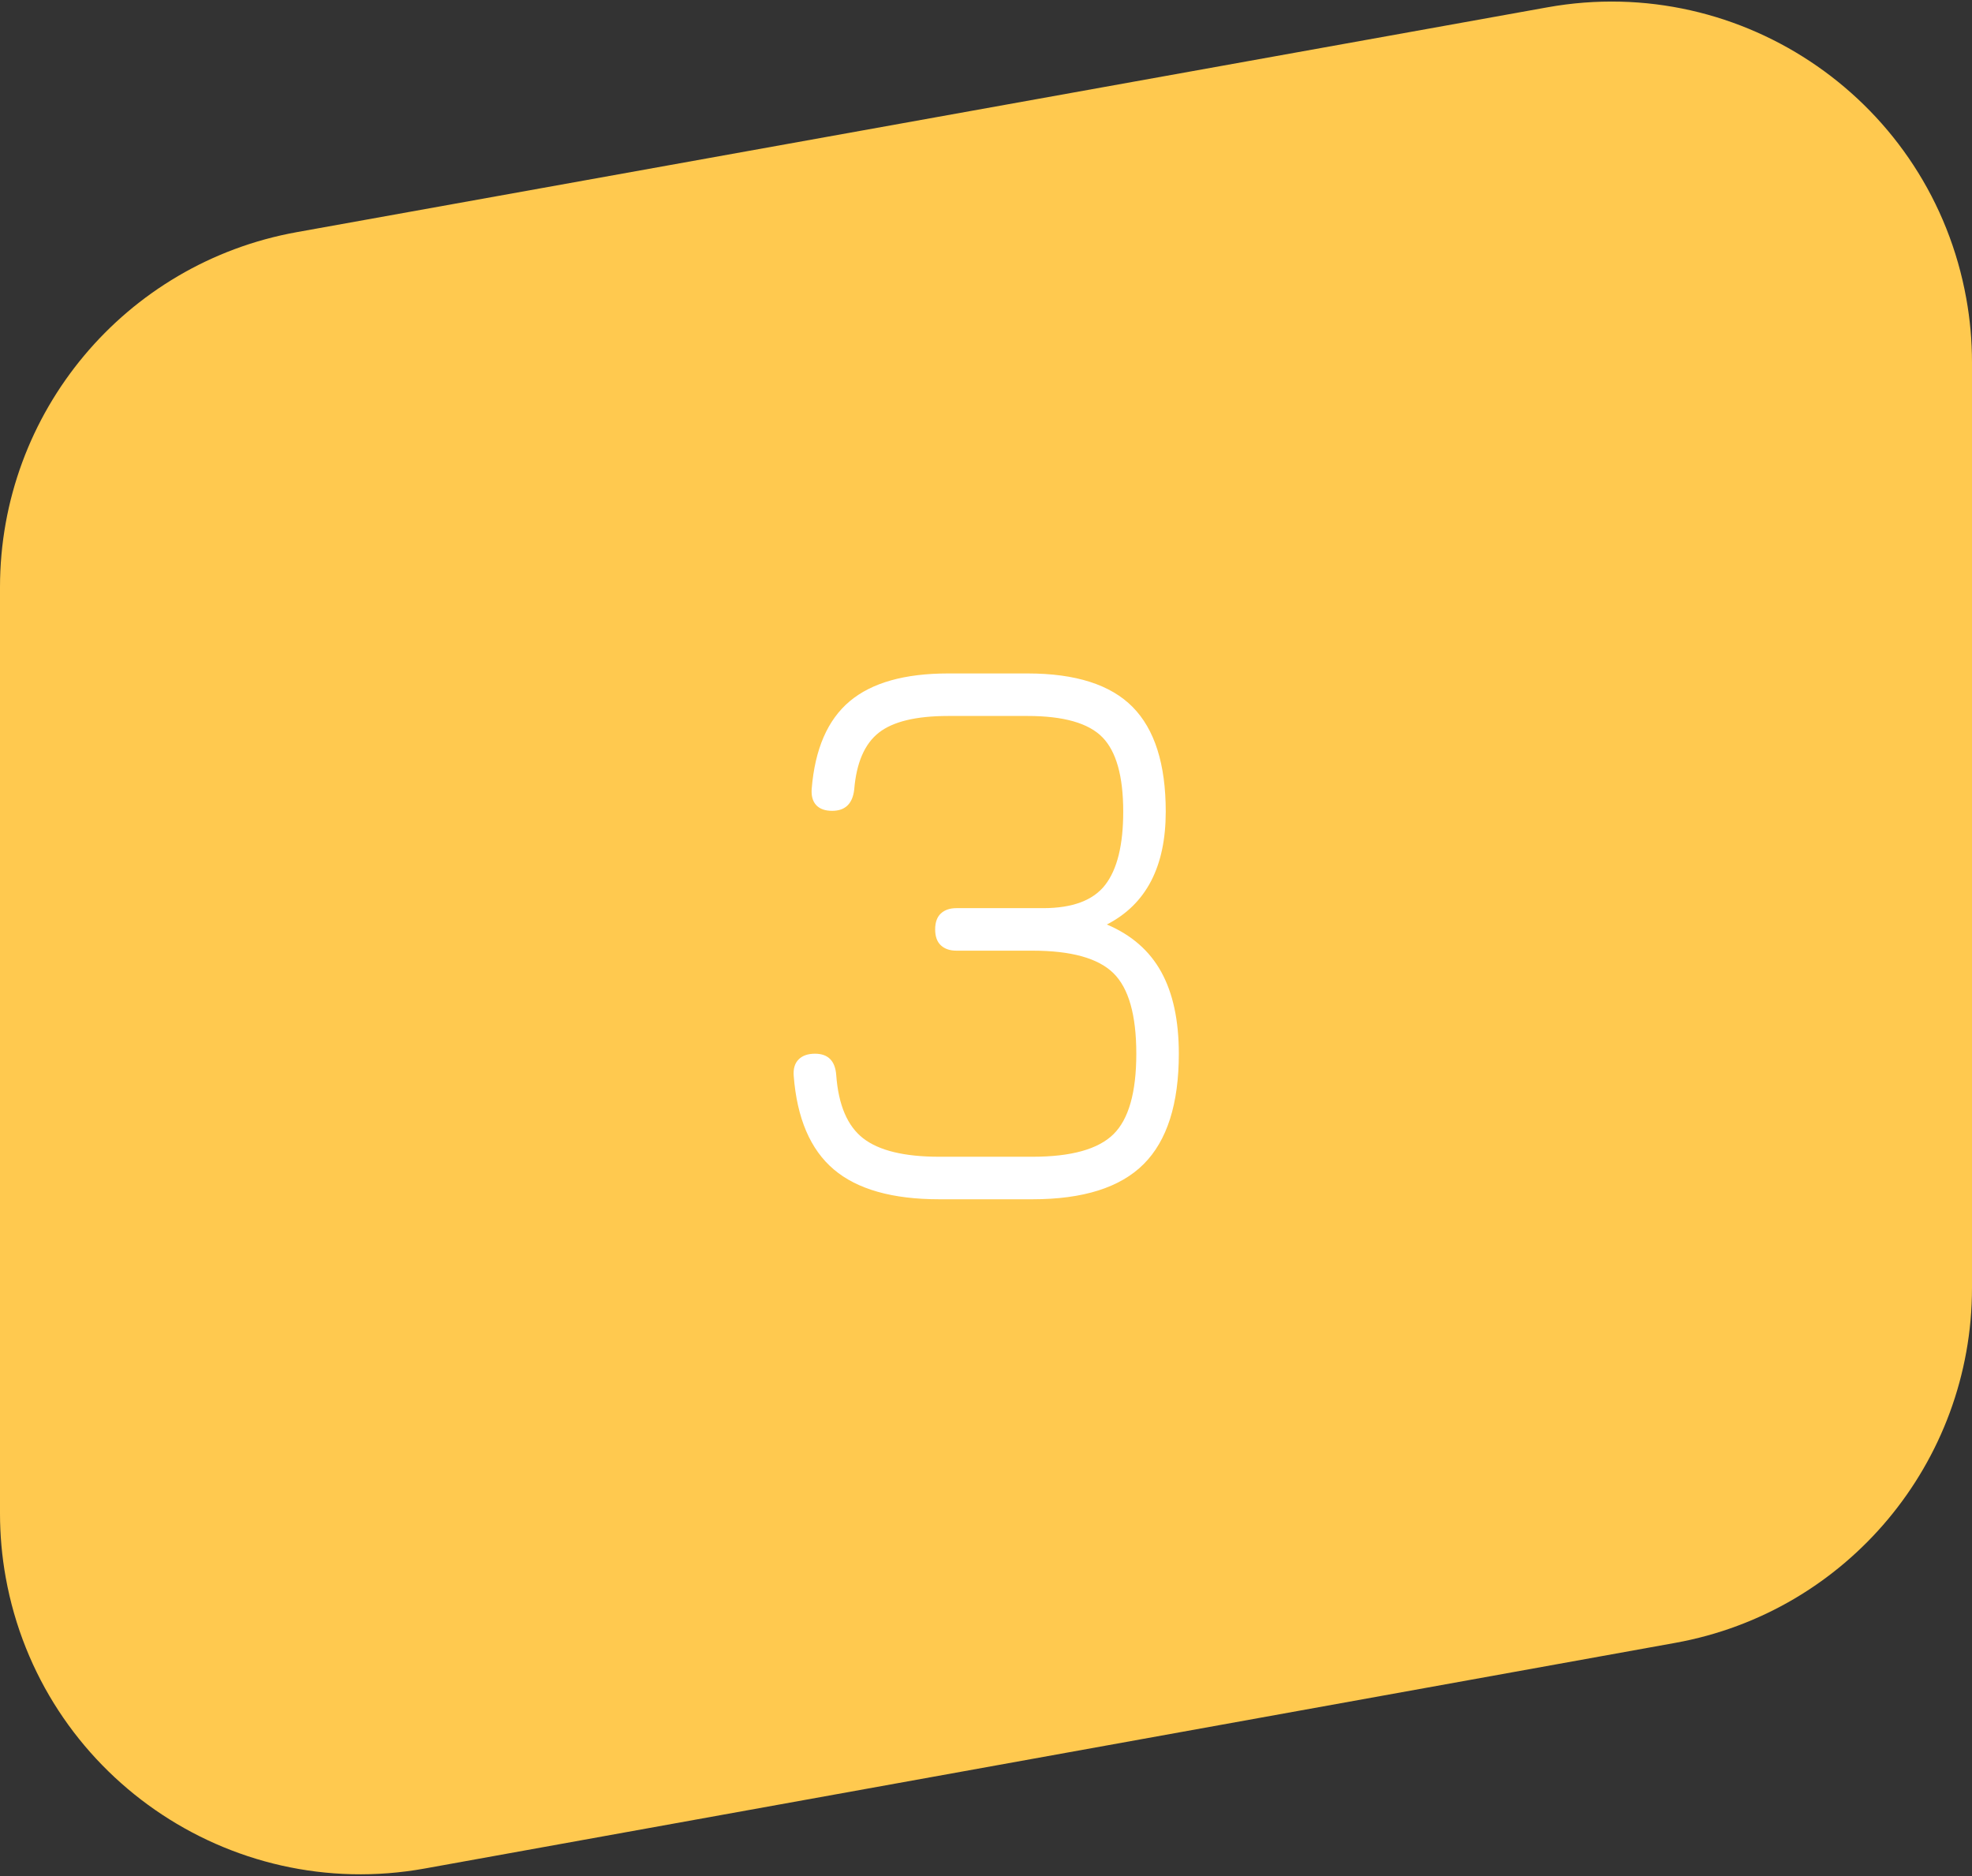 <?xml version="1.0" encoding="UTF-8"?>
<svg width="82px" height="78px" viewBox="0 0 82 78" version="1.1" xmlns="http://www.w3.org/2000/svg" xmlns:xlink="http://www.w3.org/1999/xlink">
    <rect x="0" y="0" width="82" height="78" fill="#333333" stroke="none"/>
    <!-- Generator: Sketch 52.6 (67491) - http://www.bohemiancoding.com/sketch -->
    <title>Group 39 Copy 3</title>
    <desc>Created with Sketch.</desc>
    <g id="Page-1" stroke="none" stroke-width="1" fill="none" fill-rule="evenodd">
        <g id="ATLR---Approche" transform="translate(-552, -2356)">
            <g id="Group-9" transform="translate(253, 1465)">
                <g id="Group-21-Copy-2" transform="translate(0, 760)">
                    <g id="Group-22">
                        <g id="Group-39-Copy-3" transform="translate(299, 129)">
                            <path d="M12.346,11.651 L64.346,2.304 C72.5,0.838 80.298,6.259 81.763,14.413 C81.921,15.289 82,16.177 82,17.067 L82,55.543 C82,62.8 76.805,69.016 69.663,70.305 L17.663,79.687 C9.511,81.158 1.709,75.741 0.238,67.588 C0.08,66.709 1.09372762e-16,65.818 0,64.925 L1.24344979e-14,26.414 C1.47696791e-14,19.154 5.2,12.935 12.346,11.651 Z" id="Rectangle-Copy-5" fill="#FFC94F" fill-rule="nonzero"></path>
                            <path d="M39.056,51.862 C37.107,51.862 35.645,51.448 34.67,50.621 C33.696,49.794 33.14,48.496 33.004,46.728 C32.982,46.433 33.05,46.207 33.208,46.048 C33.367,45.889 33.594,45.81 33.888,45.81 C34.432,45.81 34.727,46.105 34.772,46.694 C34.863,47.941 35.237,48.819 35.894,49.329 C36.552,49.839 37.606,50.094 39.056,50.094 L42.932,50.094 C44.542,50.094 45.664,49.782 46.298,49.159 C46.933,48.536 47.25,47.419 47.25,45.81 C47.25,44.201 46.933,43.084 46.298,42.461 C45.664,41.838 44.542,41.526 42.932,41.526 L39.77,41.526 C39.498,41.526 39.283,41.452 39.124,41.305 C38.966,41.158 38.886,40.937 38.886,40.642 C38.886,40.347 38.966,40.126 39.124,39.979 C39.283,39.832 39.498,39.758 39.77,39.758 L43.374,39.758 C44.598,39.758 45.46,39.435 45.958,38.789 C46.457,38.143 46.706,37.129 46.706,35.746 C46.706,34.273 46.417,33.241 45.839,32.652 C45.261,32.063 44.224,31.768 42.728,31.768 L39.43,31.768 C38.093,31.768 37.13,32 36.54,32.465 C35.951,32.93 35.611,33.717 35.52,34.828 C35.452,35.417 35.146,35.712 34.602,35.712 C34.308,35.712 34.087,35.633 33.939,35.474 C33.792,35.315 33.73,35.089 33.752,34.794 C33.888,33.139 34.415,31.927 35.333,31.156 C36.251,30.385 37.617,30 39.43,30 L42.728,30 C44.723,30 46.179,30.465 47.097,31.394 C48.015,32.323 48.474,33.774 48.474,35.746 C48.474,38.035 47.658,39.599 46.026,40.438 C47.046,40.869 47.8,41.526 48.287,42.41 C48.775,43.294 49.018,44.427 49.018,45.81 C49.018,47.895 48.531,49.425 47.556,50.4 C46.582,51.375 45.04,51.862 42.932,51.862 L39.056,51.862 Z" id="3" fill="#FFFFFF"></path>
                        </g>
                    </g>
                </g>
            </g>
        </g>
    </g>
</svg>